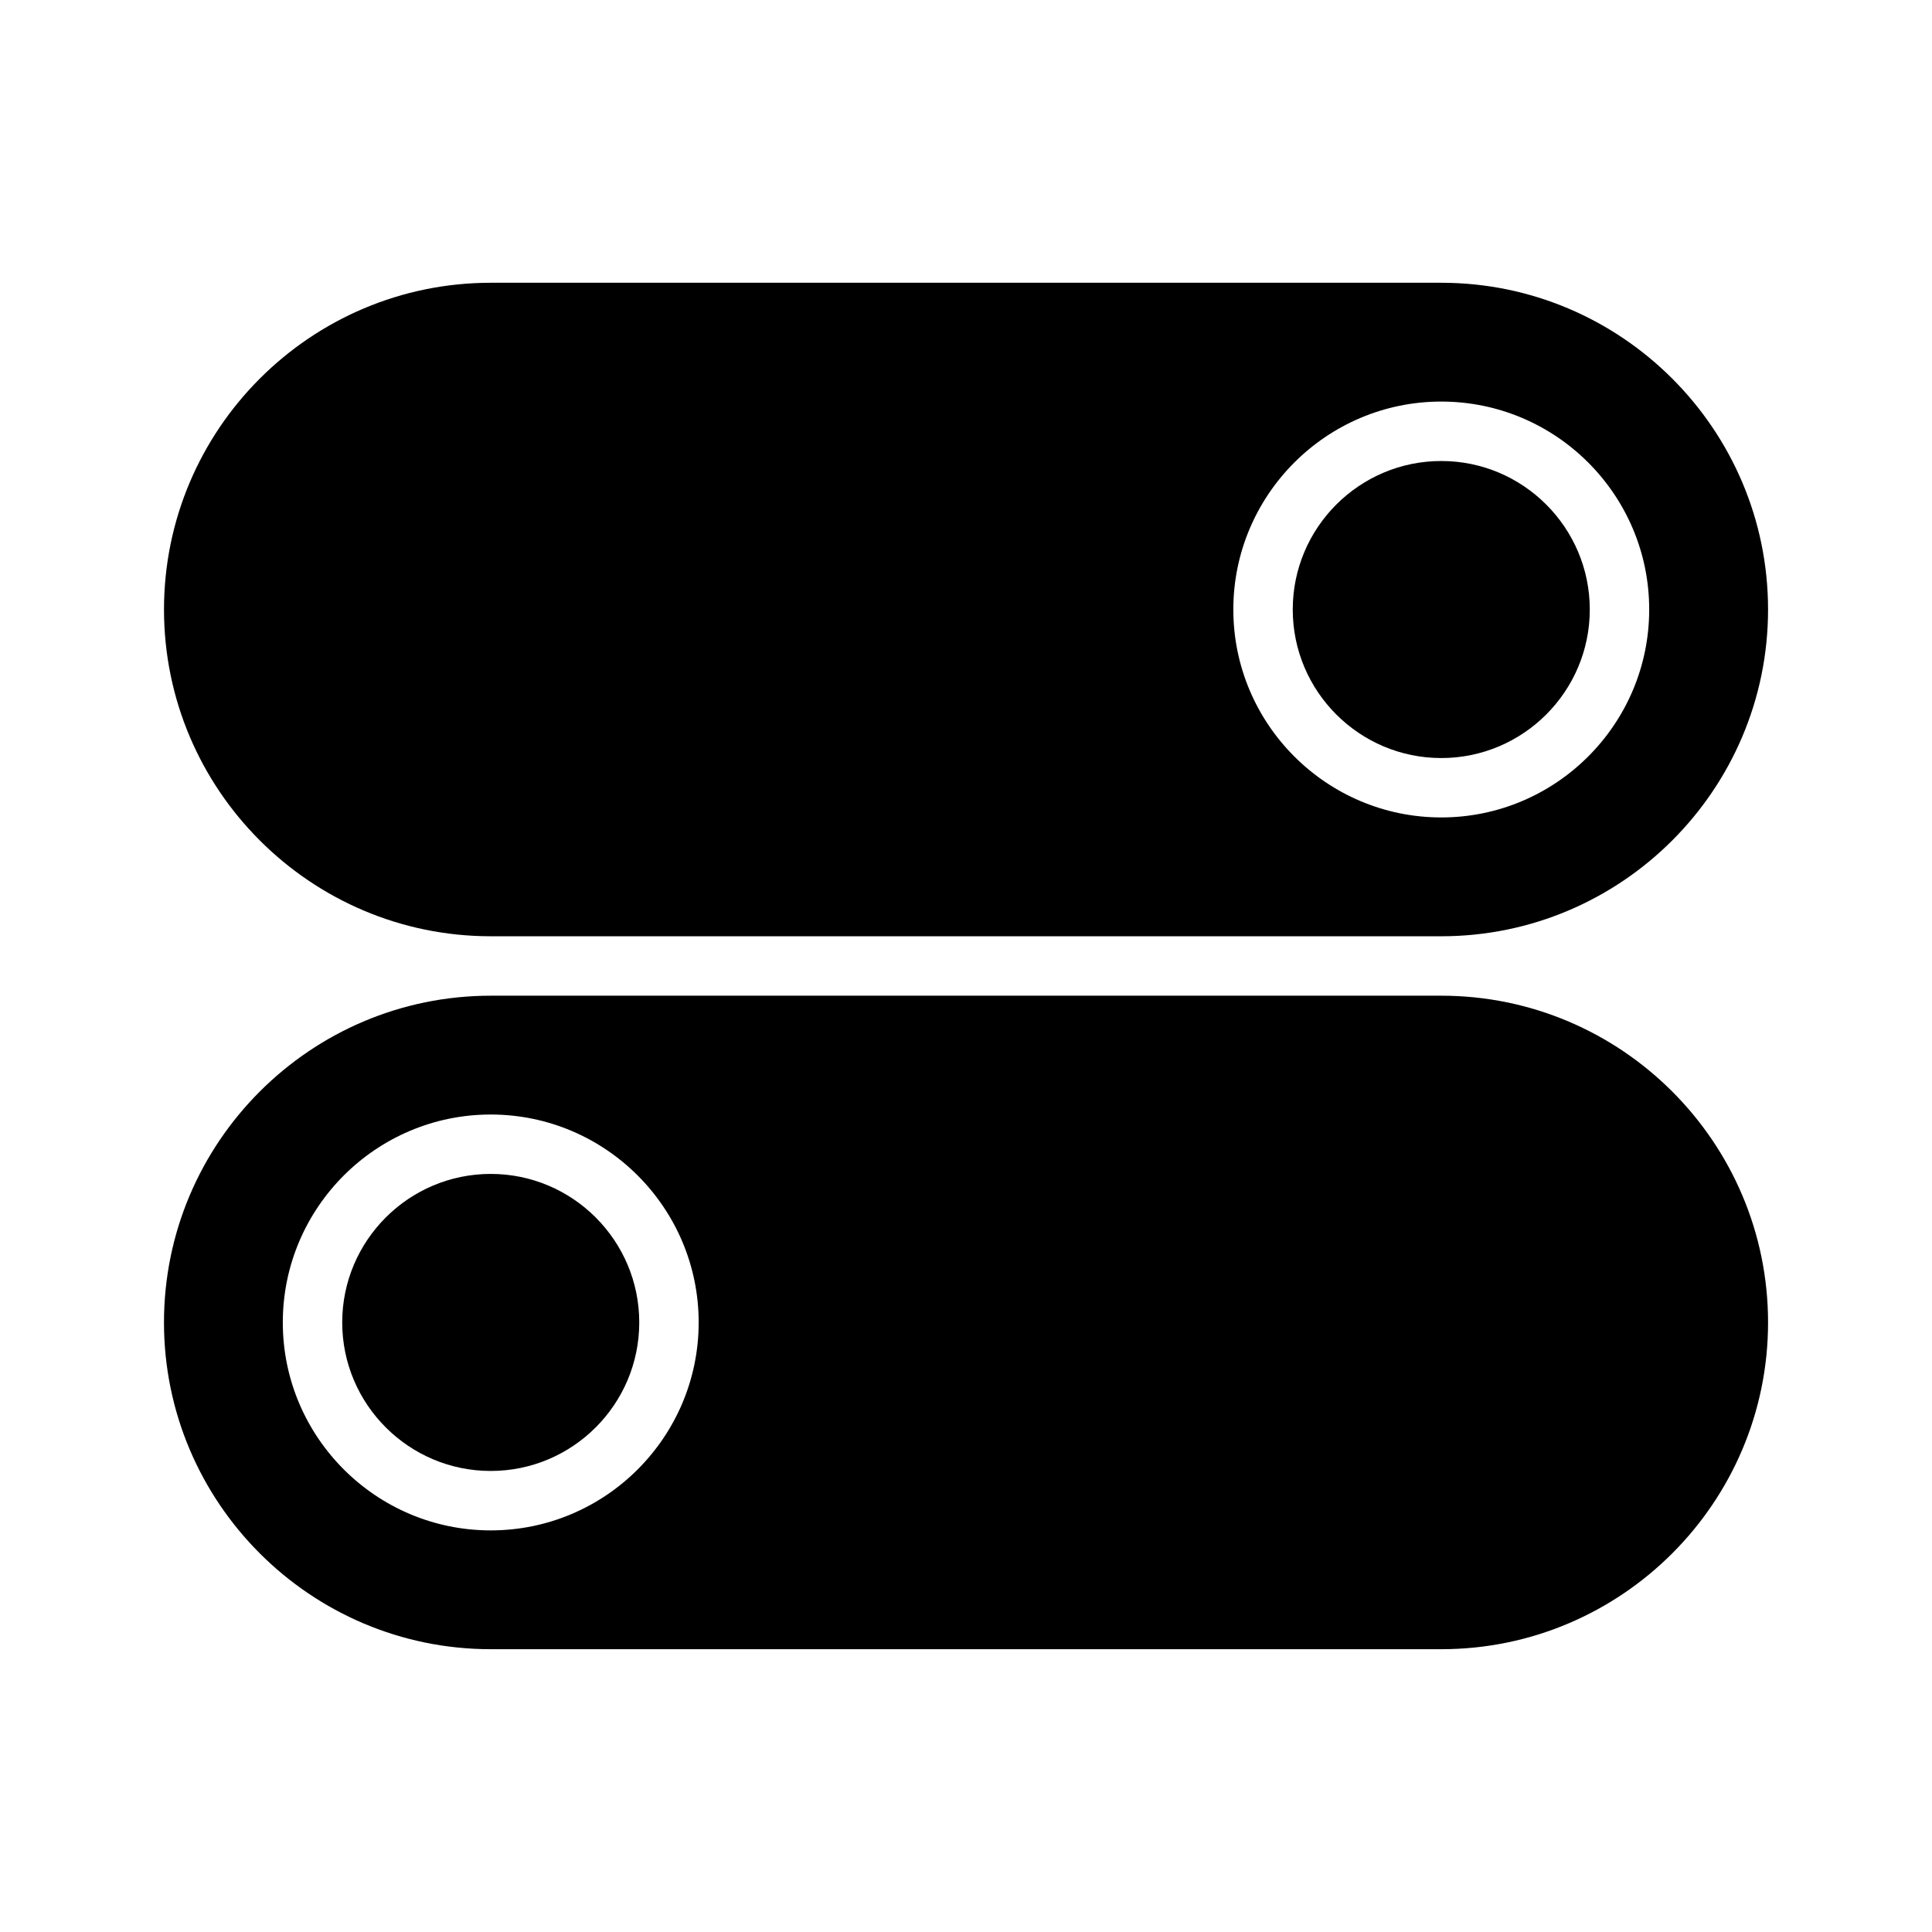 <?xml version="1.0" encoding="UTF-8"?>
<!-- Uploaded to: SVG Repo, www.svgrepo.com, Generator: SVG Repo Mixer Tools -->
<svg fill="#000000" width="800px" height="800px" version="1.1" viewBox="144 144 512 512" xmlns="http://www.w3.org/2000/svg">
 <g>
  <path d="m274.05 392.12h251.91c47.742 0 86.594-38.848 86.594-86.594-0.004-47.742-38.852-86.59-86.598-86.59h-251.9c-47.746 0-86.594 38.848-86.594 86.594 0 47.742 38.848 86.59 86.594 86.59zm251.9-141.7c30.379 0 55.105 24.719 55.105 55.105 0 30.387-24.727 55.105-55.105 55.105-30.379 0-55.105-24.719-55.105-55.105 0.004-30.387 24.73-55.105 55.105-55.105z"/>
  <path d="m525.95 344.89c21.703 0 39.359-17.656 39.359-39.359s-17.656-39.359-39.359-39.359-39.359 17.656-39.359 39.359 17.656 39.359 39.359 39.359z"/>
  <path d="m274.05 455.1c-21.703 0-39.359 17.656-39.359 39.359 0 21.703 17.656 39.359 39.359 39.359s39.359-17.656 39.359-39.359c0-21.703-17.656-39.359-39.359-39.359z"/>
  <path d="m525.95 407.87h-251.9c-47.746 0-86.594 38.848-86.594 86.59 0 47.742 38.848 86.594 86.594 86.594h251.91c47.742 0 86.594-38.848 86.594-86.594-0.004-47.742-38.852-86.59-86.598-86.59zm-251.9 141.7c-30.387 0-55.105-24.727-55.105-55.105 0-30.379 24.719-55.105 55.105-55.105s55.105 24.727 55.105 55.105c-0.004 30.379-24.719 55.105-55.105 55.105z"/>
 </g>
</svg>